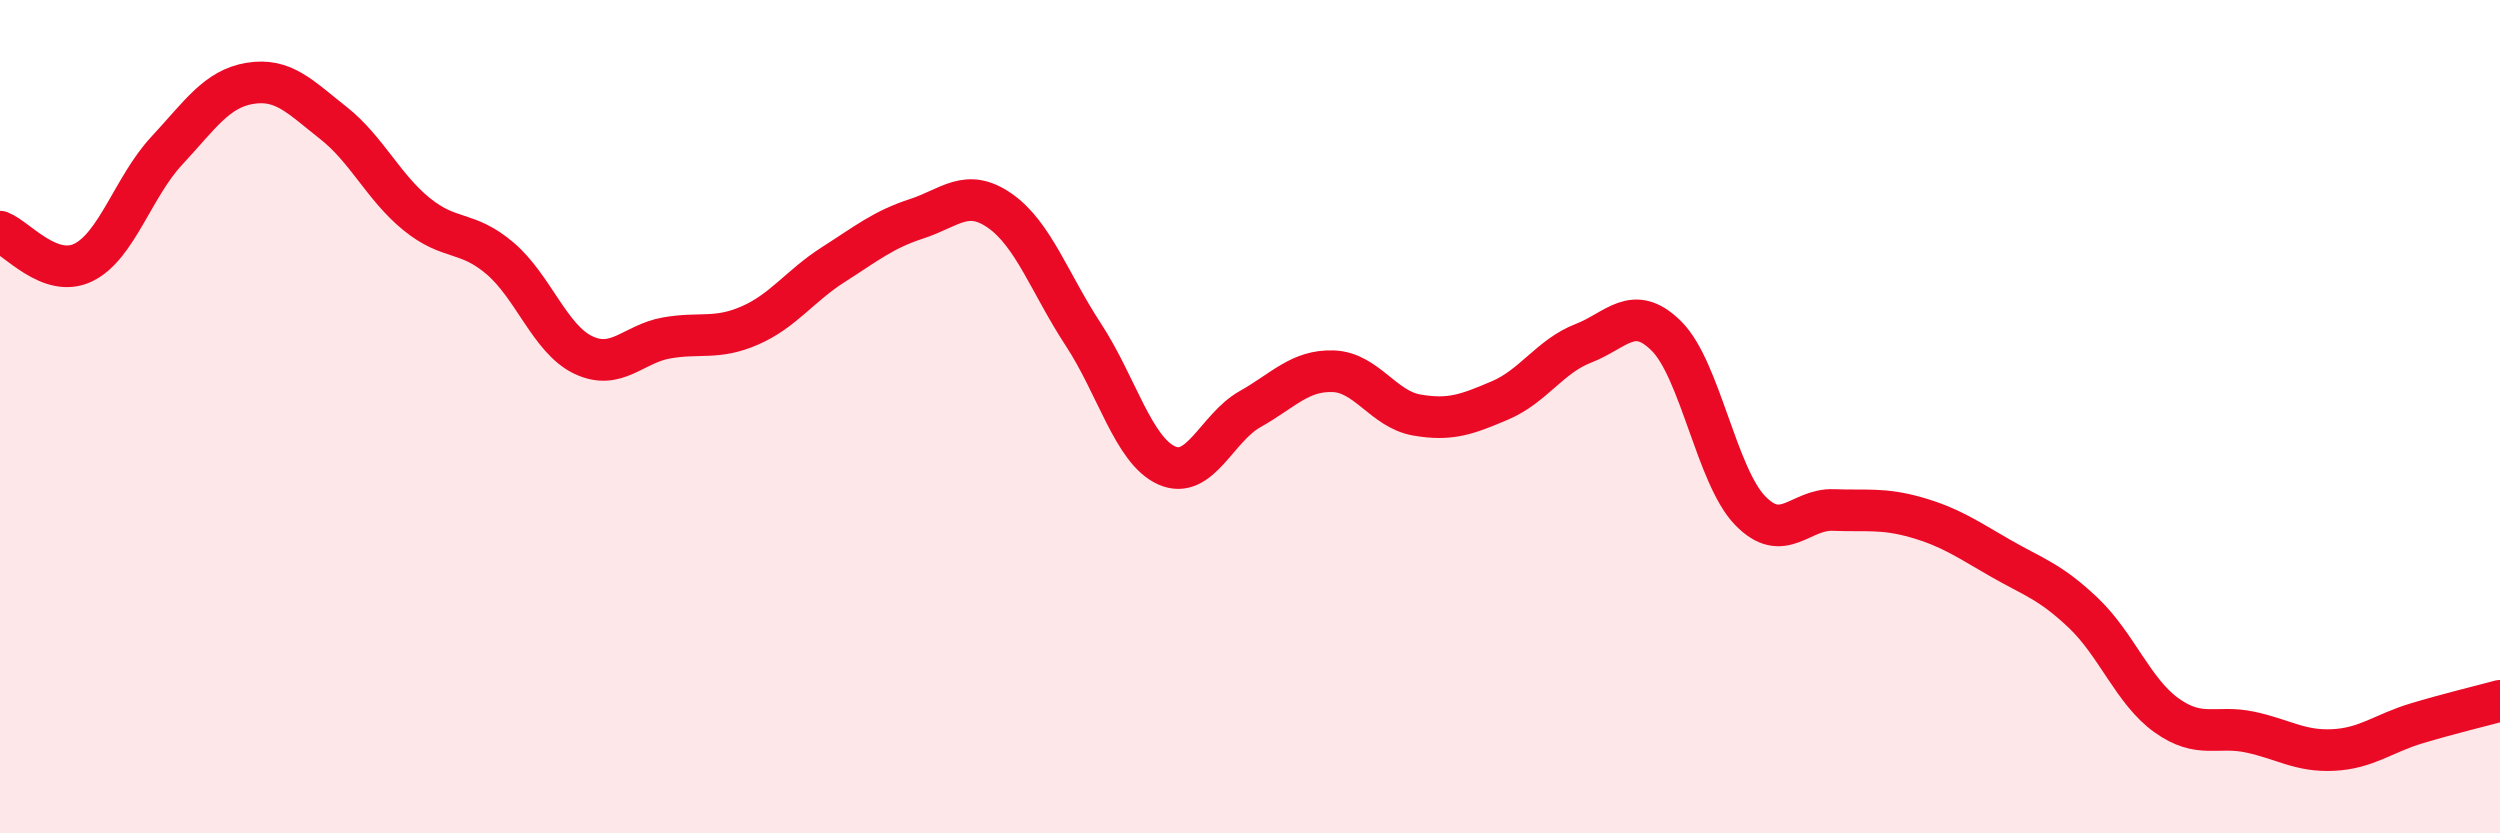 
    <svg width="60" height="20" viewBox="0 0 60 20" xmlns="http://www.w3.org/2000/svg">
      <path
        d="M 0,5.56 C 0.4,5.71 1.2,6.69 2,6.3 C 2.8,5.91 3.2,4.48 4,3.62 C 4.8,2.76 5.2,2.13 6,2 C 6.8,1.87 7.2,2.32 8,2.95 C 8.8,3.58 9.2,4.49 10,5.14 C 10.8,5.79 11.2,5.52 12,6.2 C 12.8,6.88 13.2,8.14 14,8.52 C 14.8,8.9 15.2,8.25 16,8.11 C 16.8,7.97 17.2,8.16 18,7.81 C 18.8,7.46 19.2,6.86 20,6.35 C 20.8,5.84 21.2,5.51 22,5.25 C 22.8,4.99 23.2,4.5 24,5.06 C 24.8,5.62 25.2,6.81 26,8.03 C 26.8,9.25 27.2,10.81 28,11.17 C 28.8,11.53 29.2,10.27 30,9.82 C 30.8,9.37 31.2,8.88 32,8.91 C 32.8,8.94 33.2,9.82 34,9.96 C 34.8,10.1 35.2,9.95 36,9.61 C 36.8,9.27 37.2,8.55 38,8.24 C 38.8,7.93 39.2,7.27 40,8.07 C 40.8,8.87 41.2,11.42 42,12.25 C 42.8,13.08 43.2,12.21 44,12.24 C 44.8,12.27 45.2,12.19 46,12.42 C 46.8,12.65 47.2,12.93 48,13.39 C 48.8,13.85 49.2,13.95 50,14.71 C 50.8,15.47 51.2,16.6 52,17.17 C 52.8,17.74 53.2,17.4 54,17.57 C 54.8,17.74 55.2,18.04 56,18 C 56.8,17.96 57.2,17.6 58,17.36 C 58.8,17.12 59.6,16.93 60,16.82L60 20L0 20Z"
        fill="#EB0A25"
        opacity="0.1"
        stroke-linecap="round"
        stroke-linejoin="round"
      />
      <path
        d="M 0,5.56 C 0.4,5.71 1.2,6.69 2,6.3 C 2.8,5.91 3.2,4.48 4,3.62 C 4.8,2.76 5.2,2.13 6,2 C 6.8,1.87 7.2,2.32 8,2.95 C 8.8,3.58 9.2,4.49 10,5.14 C 10.8,5.79 11.2,5.52 12,6.2 C 12.8,6.88 13.2,8.14 14,8.52 C 14.8,8.9 15.2,8.25 16,8.11 C 16.8,7.97 17.2,8.16 18,7.81 C 18.8,7.46 19.2,6.86 20,6.35 C 20.8,5.84 21.2,5.51 22,5.25 C 22.8,4.99 23.2,4.5 24,5.06 C 24.8,5.62 25.2,6.81 26,8.03 C 26.8,9.25 27.2,10.81 28,11.17 C 28.8,11.53 29.2,10.27 30,9.82 C 30.8,9.37 31.2,8.88 32,8.91 C 32.8,8.94 33.2,9.82 34,9.96 C 34.8,10.1 35.2,9.95 36,9.61 C 36.8,9.27 37.2,8.55 38,8.24 C 38.8,7.93 39.2,7.27 40,8.07 C 40.8,8.87 41.2,11.42 42,12.25 C 42.8,13.08 43.2,12.21 44,12.24 C 44.8,12.27 45.2,12.19 46,12.42 C 46.8,12.65 47.2,12.93 48,13.39 C 48.8,13.85 49.2,13.95 50,14.71 C 50.8,15.47 51.2,16.6 52,17.17 C 52.8,17.74 53.2,17.4 54,17.57 C 54.8,17.74 55.2,18.04 56,18 C 56.8,17.96 57.2,17.6 58,17.36 C 58.8,17.12 59.6,16.93 60,16.82"
        stroke="#EB0A25"
        stroke-width="1"
        fill="none"
        stroke-linecap="round"
        stroke-linejoin="round"
      />
    </svg>
  